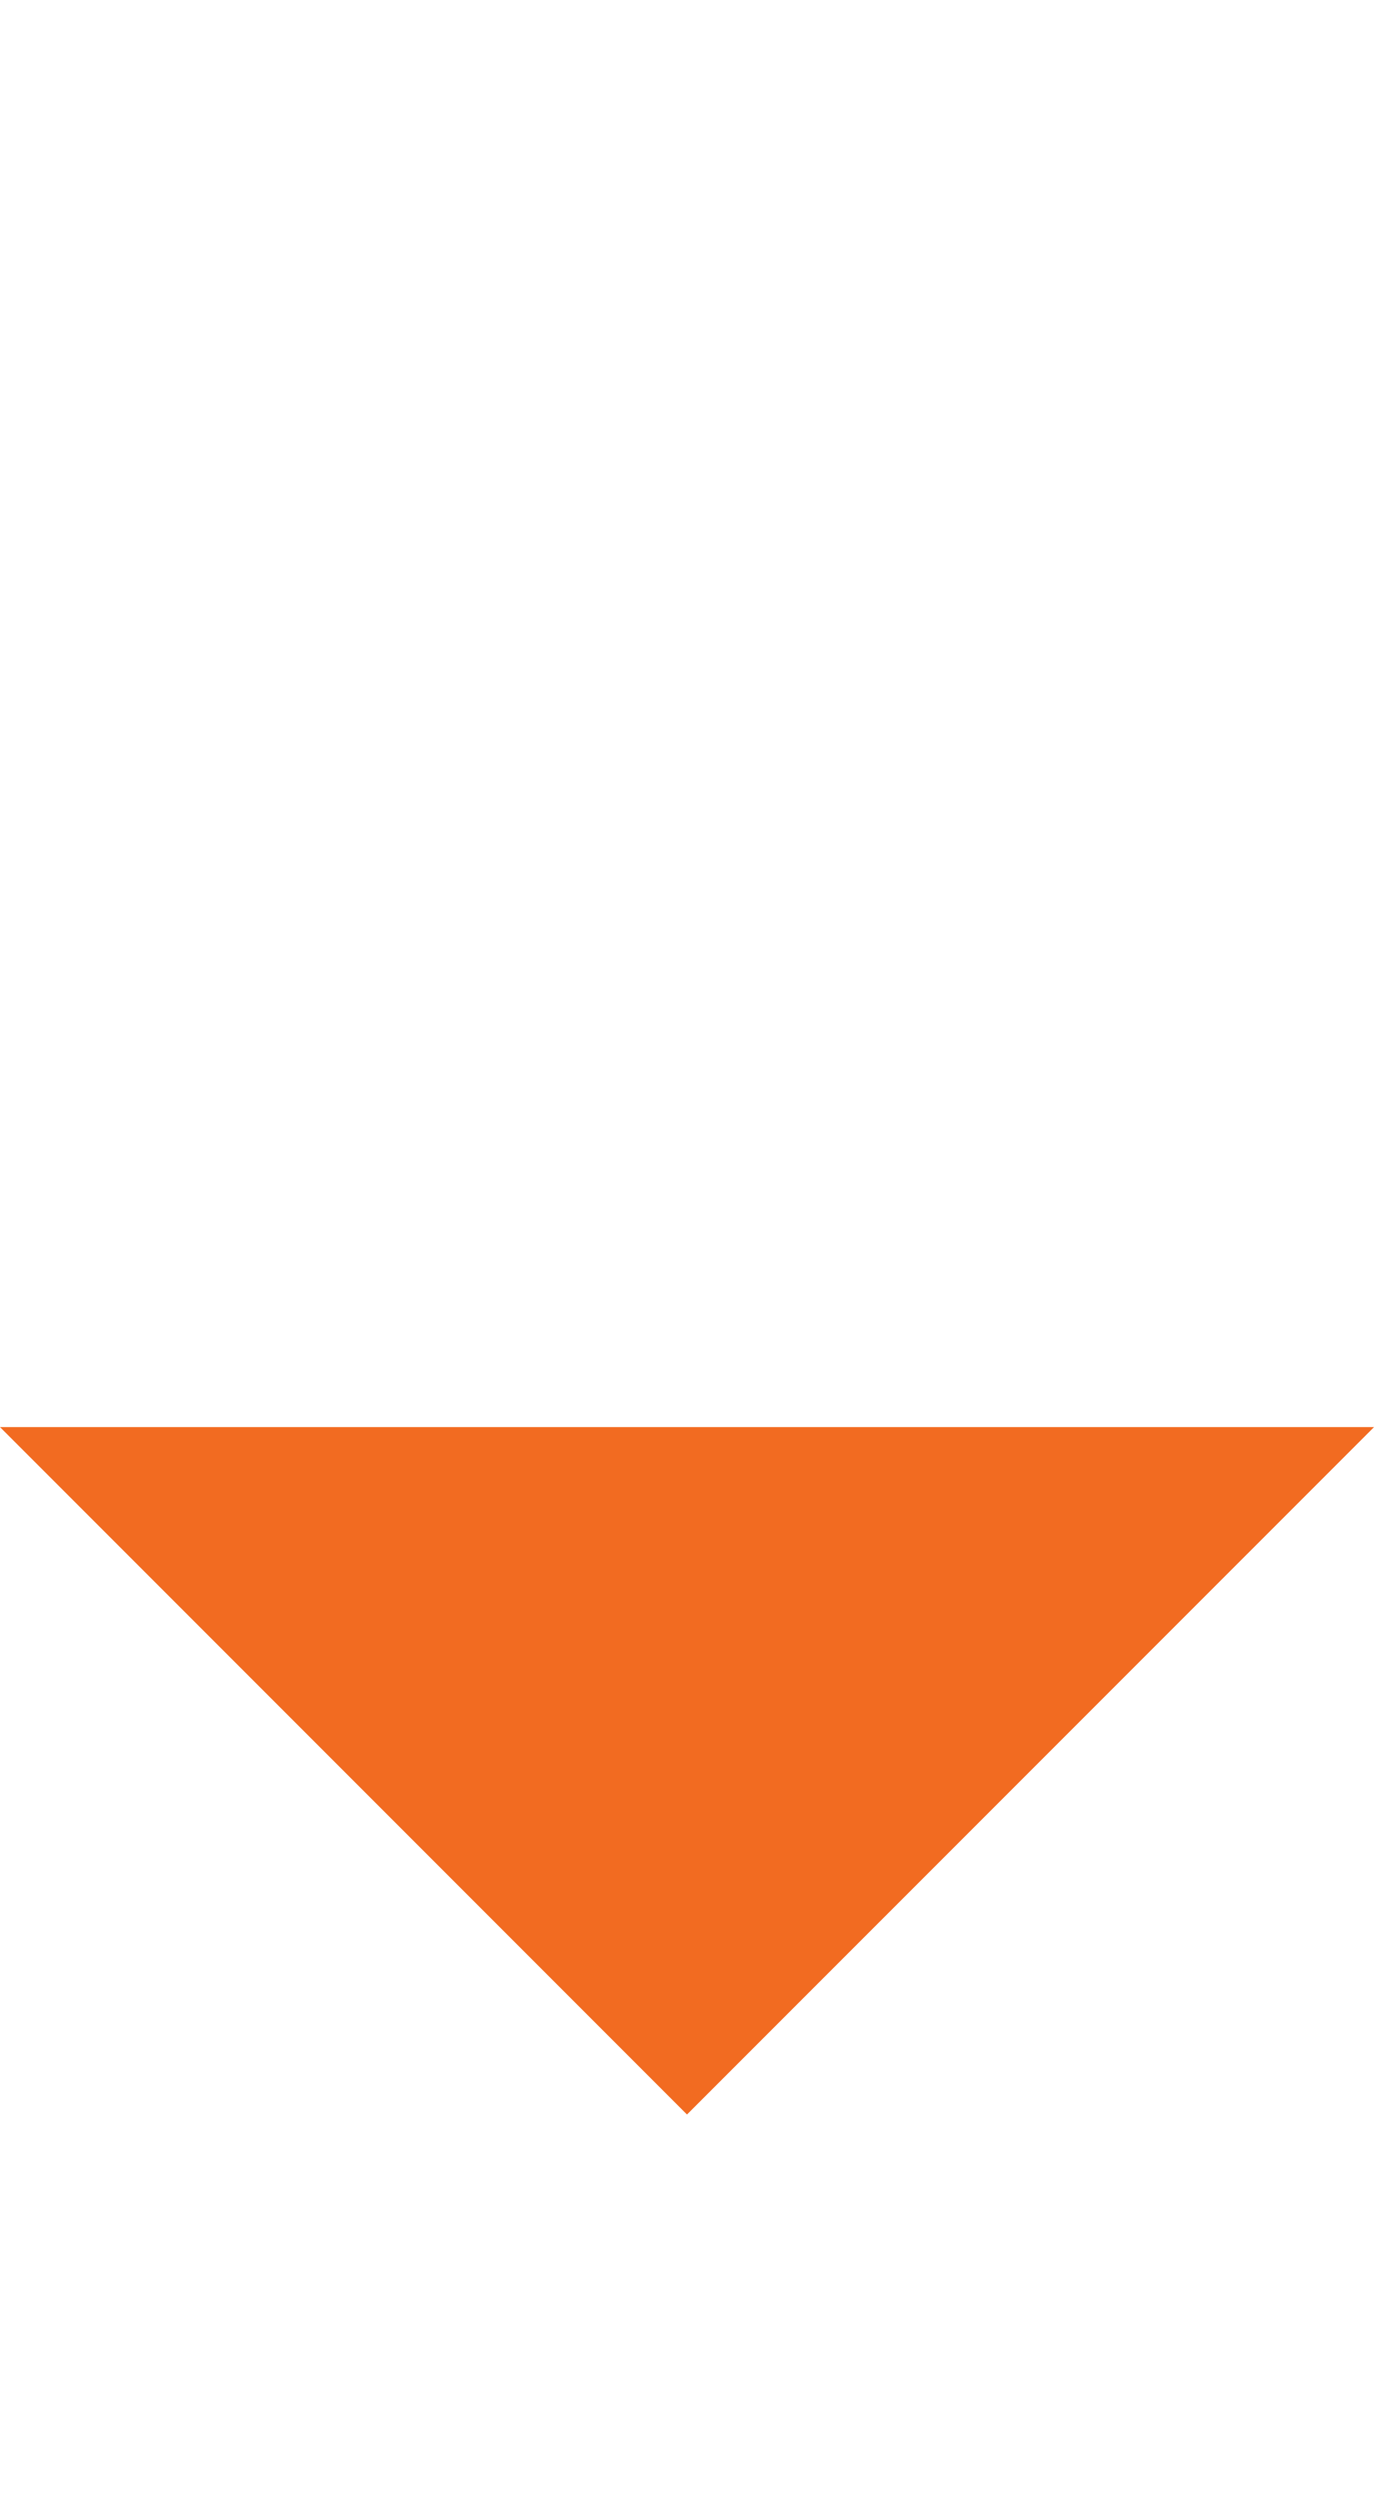 <svg width="20" height="36" viewBox="0 0 20 36" fill="none" xmlns="http://www.w3.org/2000/svg">
<g clip-path="url(#clip0_2_319)">
<g clip-path="url(#clip1_2_319)">
<path d="M0 20.55L9.899 30.449L19.799 20.55H0Z" fill="#F26B21"/>
</g>
</g>
<defs>
<clipPath id="clip0_2_319">
<rect width="19.8" height="36" fill="white"/>
</clipPath>
<clipPath id="clip1_2_319">
<rect width="19.799" height="9.899" fill="white" transform="translate(0 20.55)"/>
</clipPath>
</defs>
</svg>
